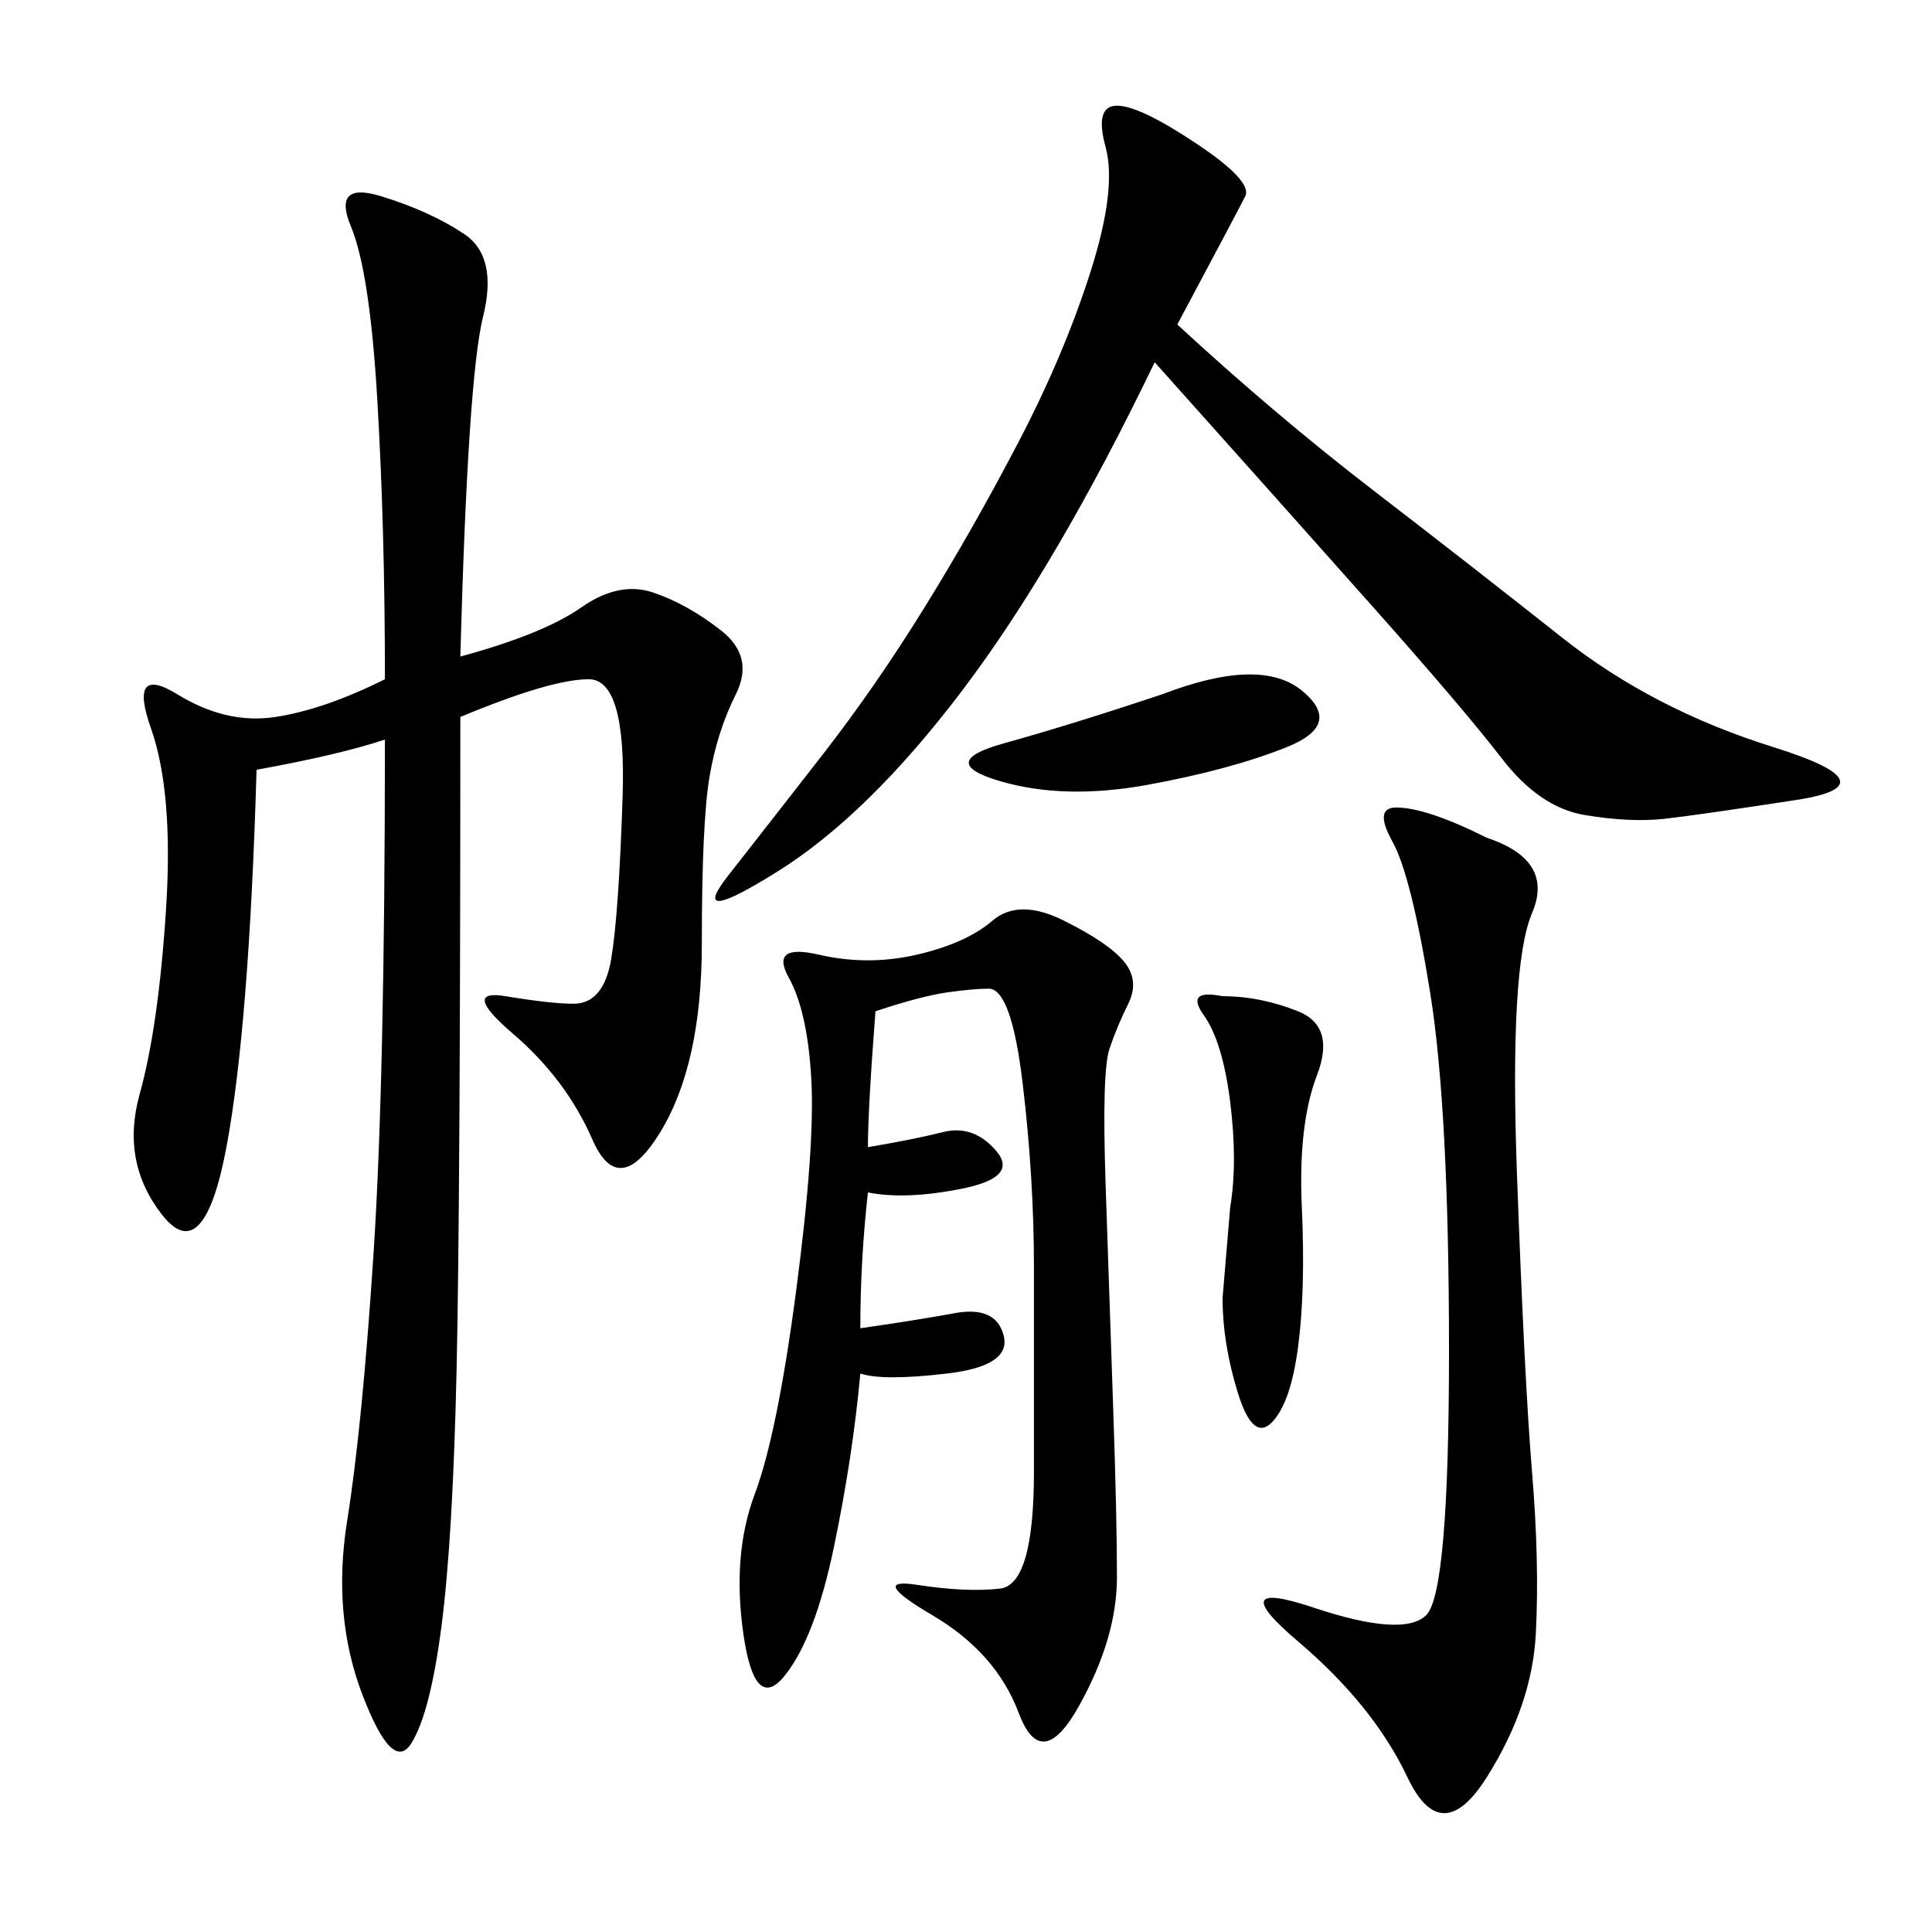 <svg xmlns="http://www.w3.org/2000/svg" xmlns:xlink="http://www.w3.org/1999/xlink" width="300" height="300"><path d="M39.84 119.53Q38.67 159.38 35.16 178.13Q31.64 196.88 25.20 188.67Q18.75 180.47 21.68 169.92Q24.61 159.38 25.78 141.21Q26.95 123.05 23.44 113.09Q19.92 103.13 27.54 107.81Q35.16 112.50 42.77 111.33Q50.39 110.16 59.77 105.47L59.77 105.47Q59.77 82.03 58.59 62.11Q57.42 42.19 54.49 35.16Q51.56 28.13 59.18 30.47Q66.80 32.81 72.07 36.33Q77.34 39.84 75 49.22Q72.66 58.59 71.48 101.95L71.48 101.95Q84.38 98.44 90.23 94.34Q96.09 90.23 101.37 91.99Q106.64 93.75 111.91 97.85Q117.19 101.95 114.26 107.81Q111.33 113.67 110.16 120.70Q108.98 127.73 108.98 146.48L108.98 146.48Q108.98 165.23 102.54 175.78Q96.09 186.33 91.99 176.95Q87.89 167.58 79.69 160.55Q71.48 153.52 78.52 154.69Q85.55 155.86 89.06 155.86L89.06 155.86Q93.75 155.86 94.92 148.83Q96.09 141.80 96.68 123.63Q97.27 105.47 91.41 105.47L91.41 105.47Q85.55 105.47 71.48 111.33L71.48 111.33Q71.48 186.33 70.90 212.70Q70.31 239.06 68.55 252.54Q66.80 266.02 63.87 270.70Q60.94 275.39 56.25 263.09Q51.56 250.78 53.91 236.13Q56.25 221.48 58.01 194.53Q59.77 167.58 59.77 114.84L59.77 114.84Q52.73 117.19 39.84 119.53L39.84 119.53ZM179.30 56.25Q164.06 87.89 149.41 107.23Q134.77 126.56 120.70 135.35Q106.64 144.14 113.09 135.94Q119.53 127.73 127.73 117.19Q135.94 106.64 143.55 94.34Q151.17 82.03 158.20 68.55Q165.23 55.08 169.34 42.19Q173.44 29.30 171.68 22.85Q169.92 16.41 173.44 16.41L173.44 16.41Q176.95 16.41 185.74 22.27Q194.53 28.13 193.36 30.47Q192.19 32.81 182.81 50.39L182.81 50.39Q198.05 64.45 213.28 76.17Q228.52 87.89 242.58 99.02Q256.64 110.16 275.39 116.02Q294.14 121.88 278.91 124.22Q263.67 126.56 258.40 127.15Q253.13 127.73 246.09 126.56Q239.06 125.39 233.20 117.77Q227.34 110.16 213.28 94.34Q199.22 78.52 179.30 56.25L179.30 56.25ZM134.77 178.13Q141.80 176.95 146.48 175.78Q151.17 174.61 154.69 178.71Q158.20 182.81 149.41 184.57Q140.63 186.33 134.77 185.16L134.77 185.16Q133.59 195.70 133.59 206.25L133.59 206.25Q141.80 205.08 148.24 203.91Q154.69 202.73 155.86 207.42Q157.03 212.11 147.07 213.28Q137.11 214.45 133.59 213.28L133.59 213.28Q132.42 226.17 129.49 240.23Q126.56 254.30 121.88 260.16Q117.19 266.02 115.43 253.71Q113.67 241.41 117.19 232.03Q120.70 222.66 123.63 200.39Q126.56 178.13 125.98 167.58Q125.39 157.03 122.46 151.76Q119.53 146.48 127.15 148.24Q134.77 150 142.38 148.24Q150 146.48 154.10 142.97Q158.20 139.45 165.23 142.97Q172.27 146.48 174.61 149.41Q176.95 152.34 175.20 155.86Q173.44 159.38 172.27 162.89Q171.09 166.41 171.68 183.98Q172.27 201.56 172.85 218.55Q173.44 235.55 173.44 244.92L173.44 244.92Q173.44 254.30 167.58 264.84Q161.72 275.39 158.20 266.02Q154.69 256.64 144.73 250.78Q134.77 244.92 142.38 246.09Q150 247.27 155.27 246.68Q160.55 246.09 160.55 228.52L160.55 228.52L160.55 196.88Q160.55 182.81 158.79 168.16Q157.03 153.52 153.52 153.52L153.52 153.52Q151.17 153.52 147.07 154.10Q142.97 154.69 135.94 157.03L135.94 157.03Q134.77 172.27 134.77 178.13L134.77 178.13ZM230.86 130.08Q241.41 133.59 237.89 141.80Q234.38 150 235.55 182.23Q236.72 214.45 237.89 228.52Q239.06 242.58 238.48 253.71Q237.89 264.84 230.86 275.98Q223.83 287.11 218.55 275.98Q213.28 264.84 201.56 254.88Q189.84 244.92 203.91 249.61Q217.97 254.30 221.48 250.78Q225 247.27 225 209.77L225 209.77Q225 172.27 222.07 154.10Q219.14 135.94 216.21 130.66Q213.28 125.39 216.80 125.39L216.80 125.39Q221.48 125.39 230.86 130.08L230.86 130.08ZM189.84 154.69Q195.70 154.69 201.56 157.03Q207.42 159.38 204.49 166.99Q201.56 174.61 202.15 187.50Q202.73 200.39 201.56 209.18Q200.39 217.97 197.46 220.90Q194.53 223.83 192.19 216.21Q189.84 208.59 189.84 201.56L189.84 201.56L191.02 187.50Q192.19 180.47 191.02 171.09Q189.84 161.72 186.91 157.62Q183.98 153.52 189.84 154.69L189.84 154.69ZM180.47 107.81Q195.70 101.95 202.15 107.23Q208.59 112.50 199.80 116.02Q191.02 119.53 178.13 121.88Q165.23 124.22 155.27 121.29Q145.31 118.36 155.86 115.43Q166.41 112.50 180.47 107.81L180.47 107.81Z"/></svg>